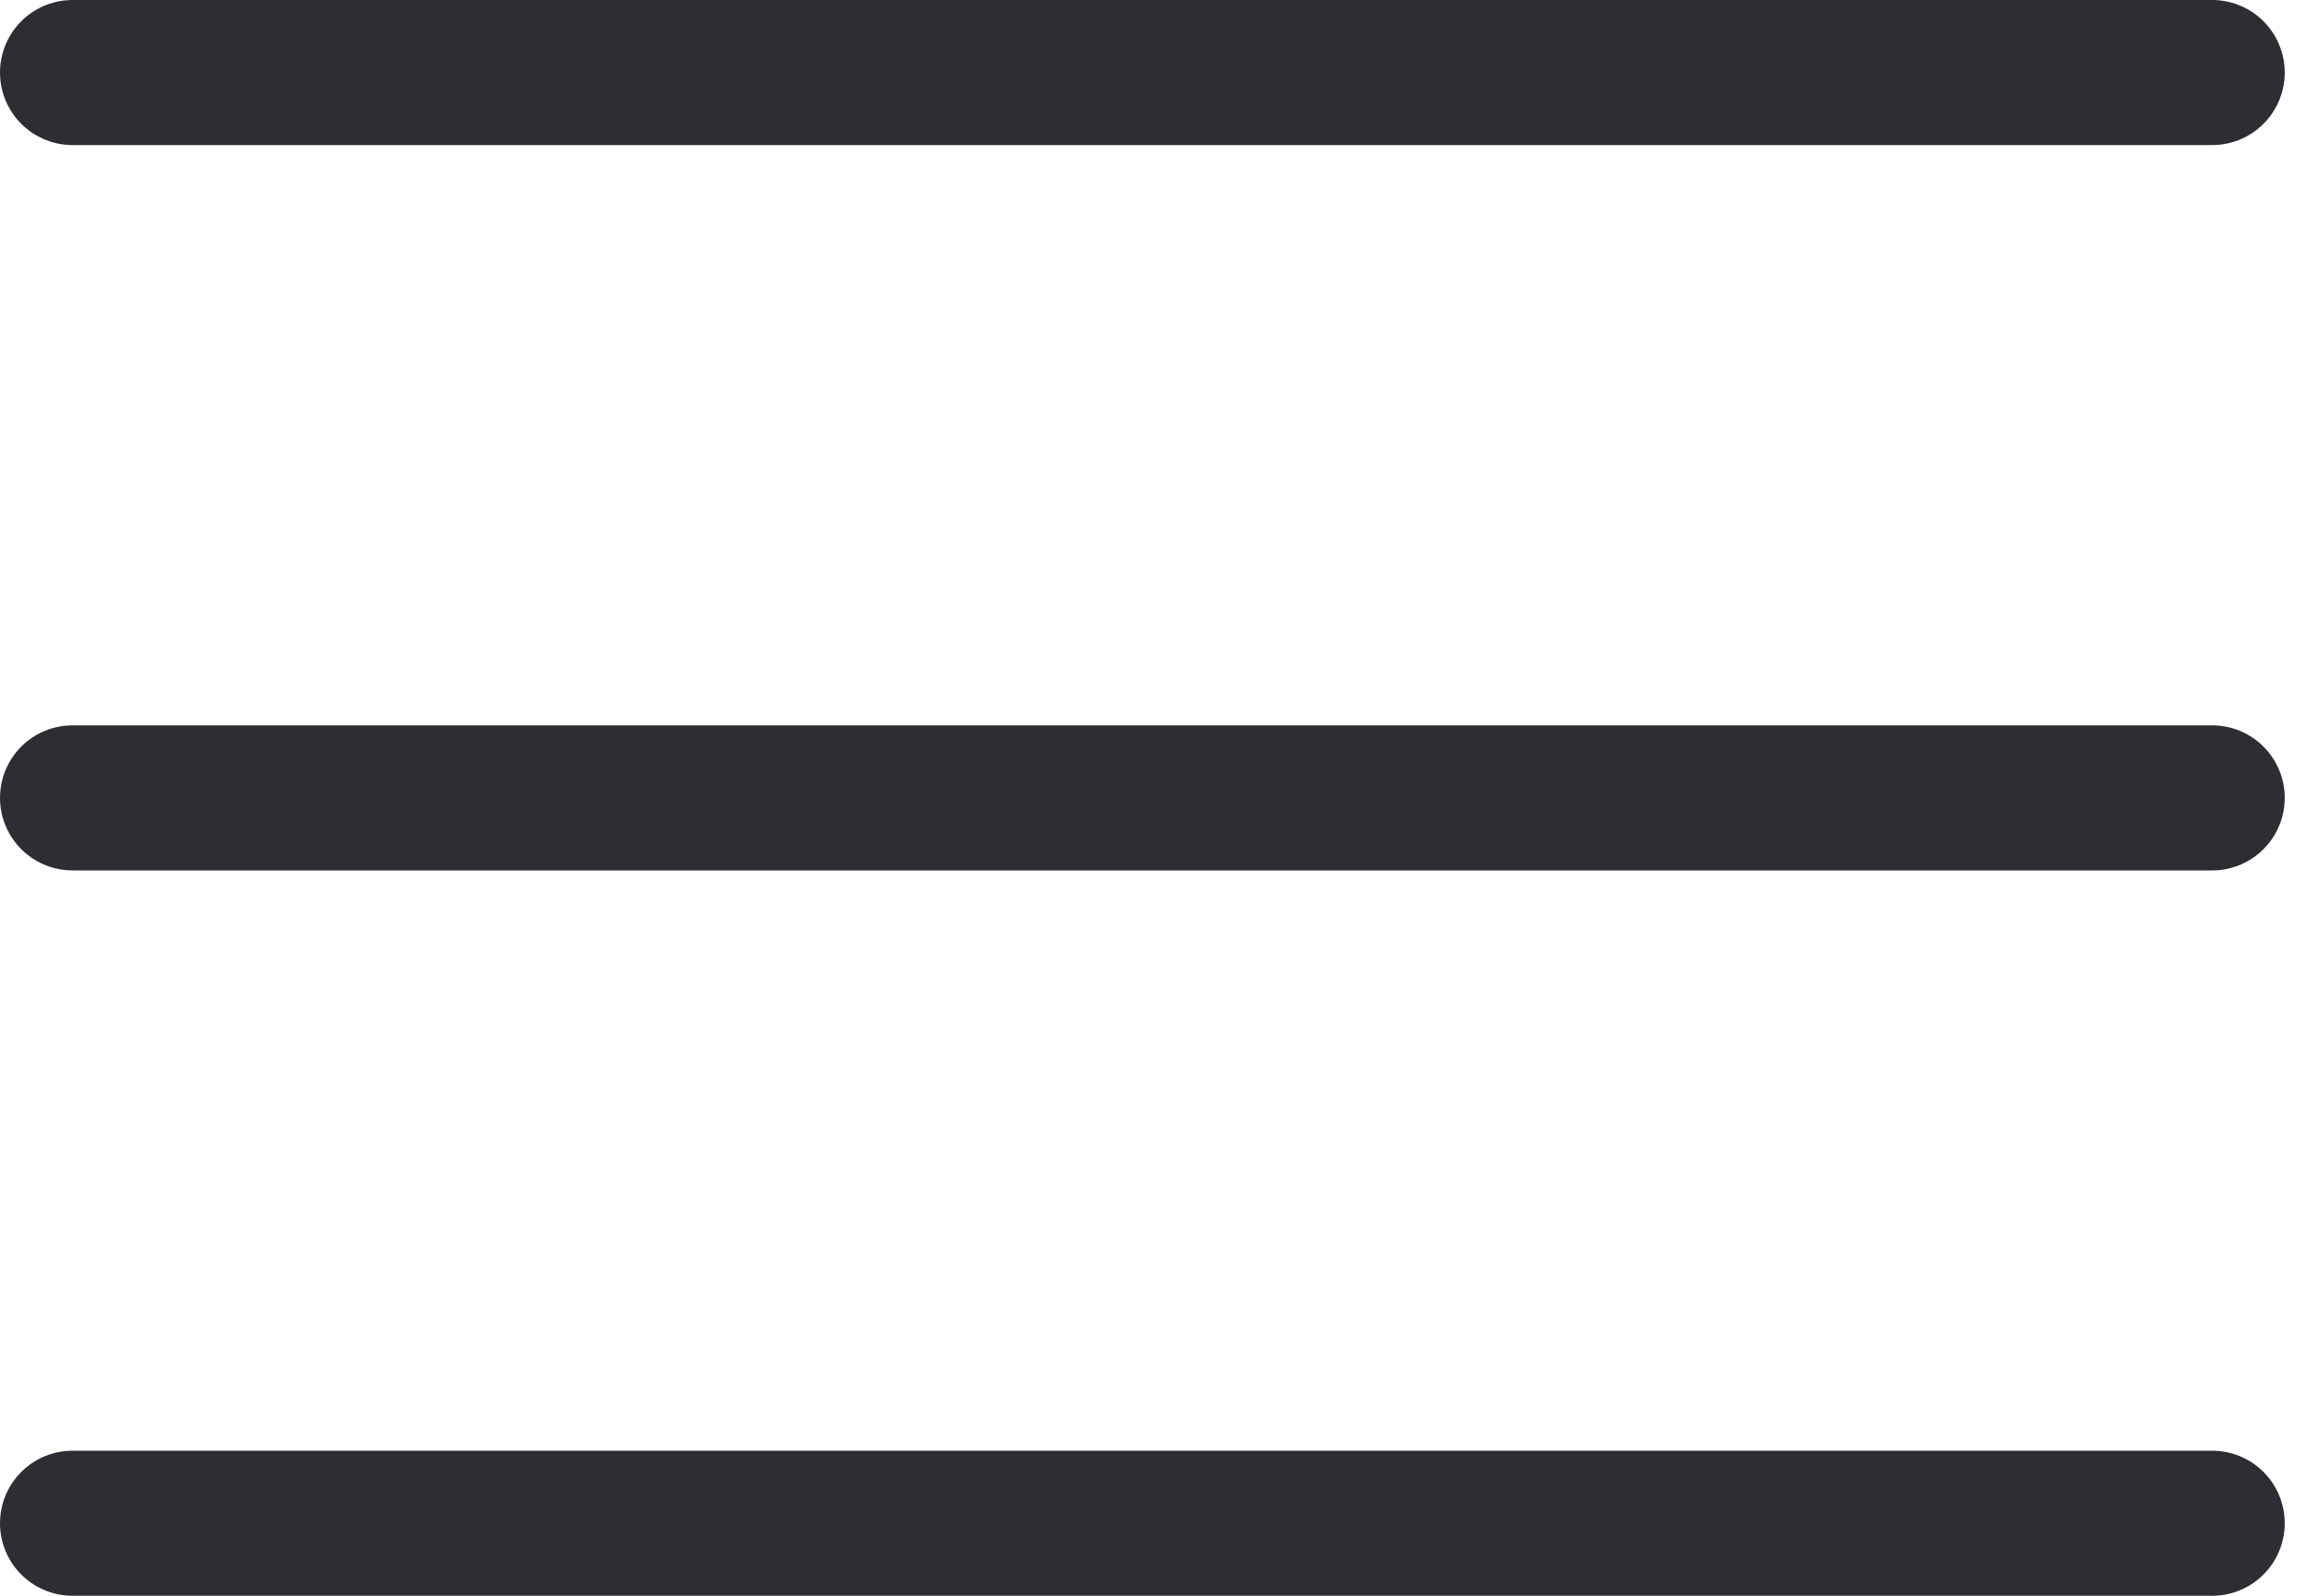 <?xml version="1.0" encoding="UTF-8"?> <svg xmlns="http://www.w3.org/2000/svg" width="32" height="22" viewBox="0 0 32 22" fill="none"> <path d="M1 1H30.5" stroke="#2D2E34" stroke-width="2" stroke-linecap="round"></path> <path d="M1 11H30.5" stroke="#2D2E34" stroke-width="2" stroke-linecap="round"></path> <path d="M1 21H30.5" stroke="#2D2E34" stroke-width="2" stroke-linecap="round"></path> </svg> 